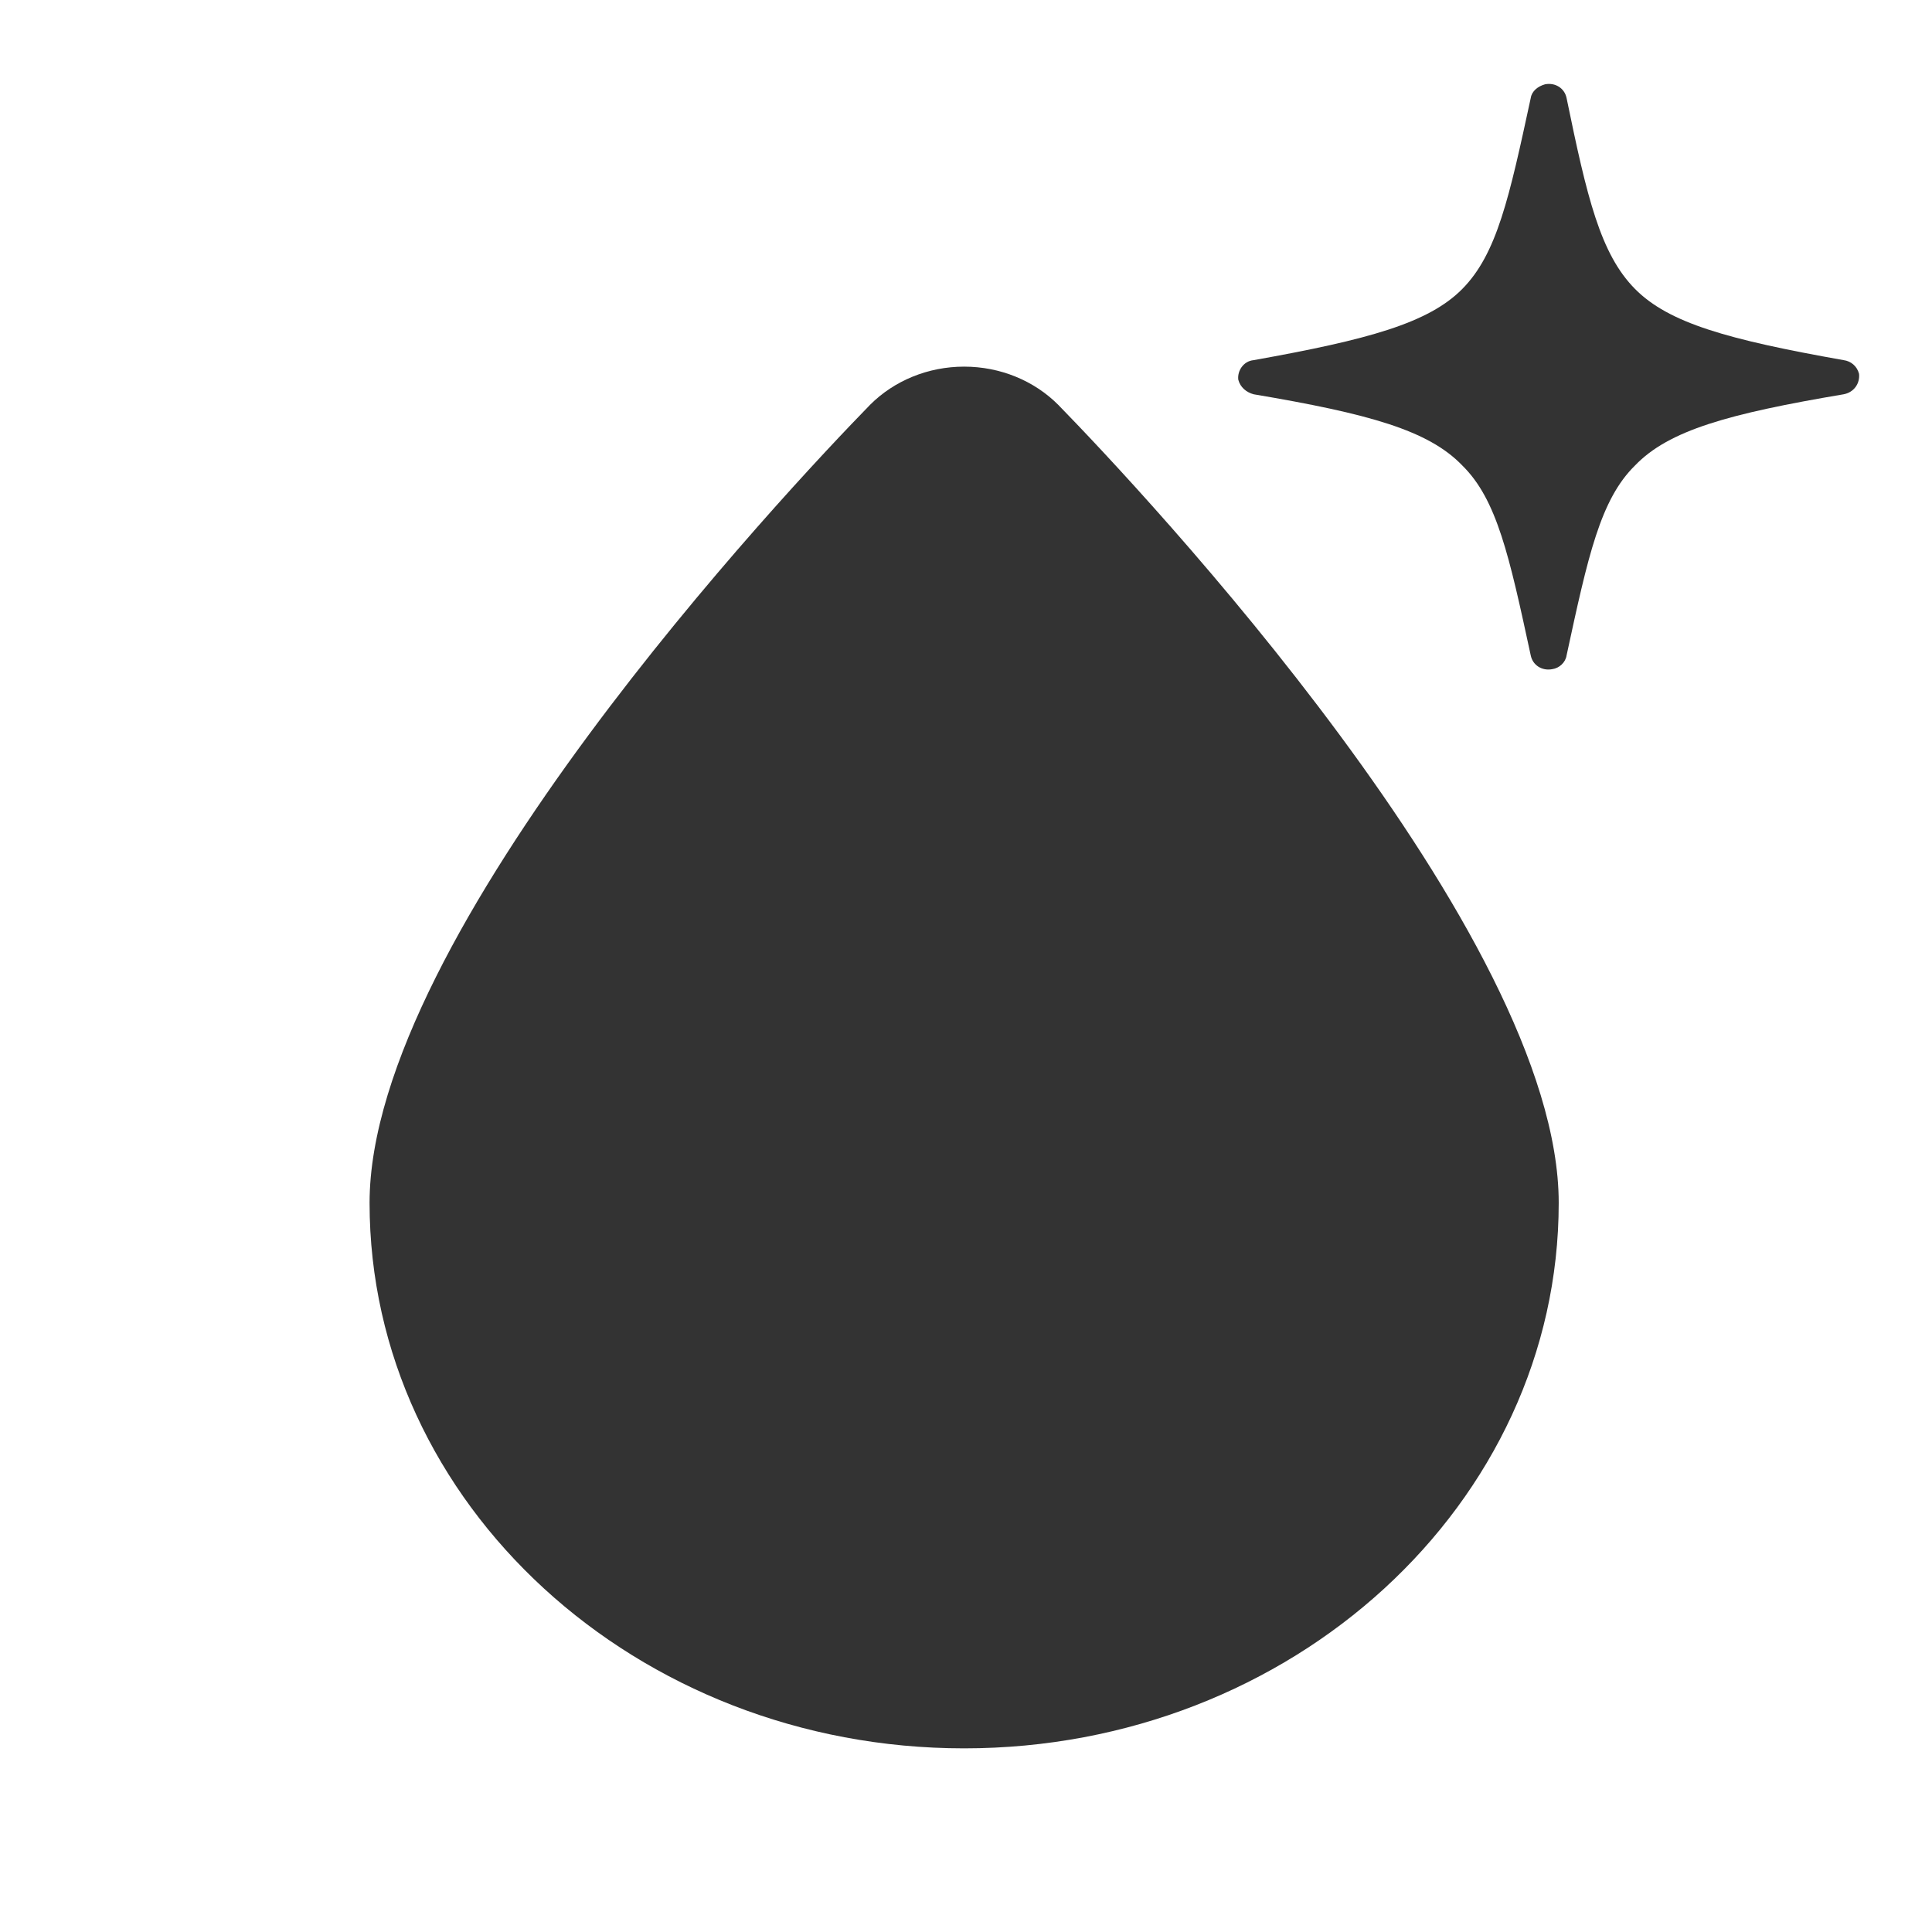 <?xml version="1.0" encoding="UTF-8" standalone="no"?>
<!-- Creator: CorelDRAW 2020 (64-Bit) -->

<svg
   xml:space="preserve"
   width="200"
   height="200"
   version="1.1"
   style="clip-rule:evenodd;fill-rule:evenodd;image-rendering:optimizeQuality;shape-rendering:geometricPrecision;text-rendering:geometricPrecision"
   viewBox="0 0 290931.3 290894.74"
   id="svg22"
   xmlns="http://www.w3.org/2000/svg"
   xmlns:svg="http://www.w3.org/2000/svg">
 <defs
   id="defs4">
  <style
   type="text/css"
   id="style2">
   <![CDATA[
    .fil0 {fill:none}
    .fil3 {fill:#EE5B32}
    .fil2 {fill:#333333;fill-rule:nonzero}
    .fil1 {fill:#EE5B32;fill-rule:nonzero}
   ]]>
  </style>
 </defs>
 <g
   id="Слой_x0020_1">
  <rect
   class="fil0"
   width="952800"
   height="552700"
   id="rect7"
   x="0"
   y="0" />
  
  <path
   class="fil2"
   d="m 145185.91,55191.41 c -5431.27,0 -10533.37,2113.892 -14154.22,5737.705 -12672.96,12985.333 -75379.436,79723.905 -75379.436,120189.825 0,45297.67 40158.475,82139.77 89533.656,82139.77 49375.18,0 89533.65,-36842.1 89533.65,-82139.77 0,-40465.92 -62706.47,-107204.492 -75379.43,-120189.825 -3620.85,-3623.813 -8722.95,-5737.705 -14154.22,-5737.705 z"
   id="path11"
   style="stroke-width:1.576" />
  <path
   class="fil2"
   d="m 246218.12,43500.559 c 5082.09,5137.479 14014.26,7632.825 31416.58,10715.313 1078.02,146.785 2002.03,880.71 2310.04,2054.991 154,1467.851 -770.02,2788.917 -2310.04,3082.488 -17402.32,2935.702 -26334.49,5431.049 -31416.58,10715.313 -5236.1,5137.479 -7084.13,13651.011 -10318.19,28623.091 -154,1027.5 -1078.02,1908.205 -2156.04,2054.985 -1540.03,293.57 -2926.05,-587.14 -3234.06,-2054.985 -3234.06,-14972.08 -5082.09,-23485.612 -10318.19,-28623.091 -5082.09,-5284.264 -14014.26,-7779.611 -31416.58,-10715.313 -1078.02,-293.571 -2002.03,-1027.496 -2310.04,-2201.777 -154,-1321.066 770.02,-2788.917 2310.04,-2935.702 17248.32,-3082.488 26334.49,-5577.834 31416.58,-10715.313 5236.1,-5284.264 7084.13,-13797.801 10318.19,-28769.882 154,-1027.496 1078.02,-1761.422 2156.04,-2054.992 1540.03,-293.57 2926.05,587.141 3234.06,2054.992 3080.06,14972.081 5082.09,23485.618 10318.19,28769.882 z"
   id="path13"
   style="stroke-width:1.504" />
  
  
  
 </g>
</svg>
